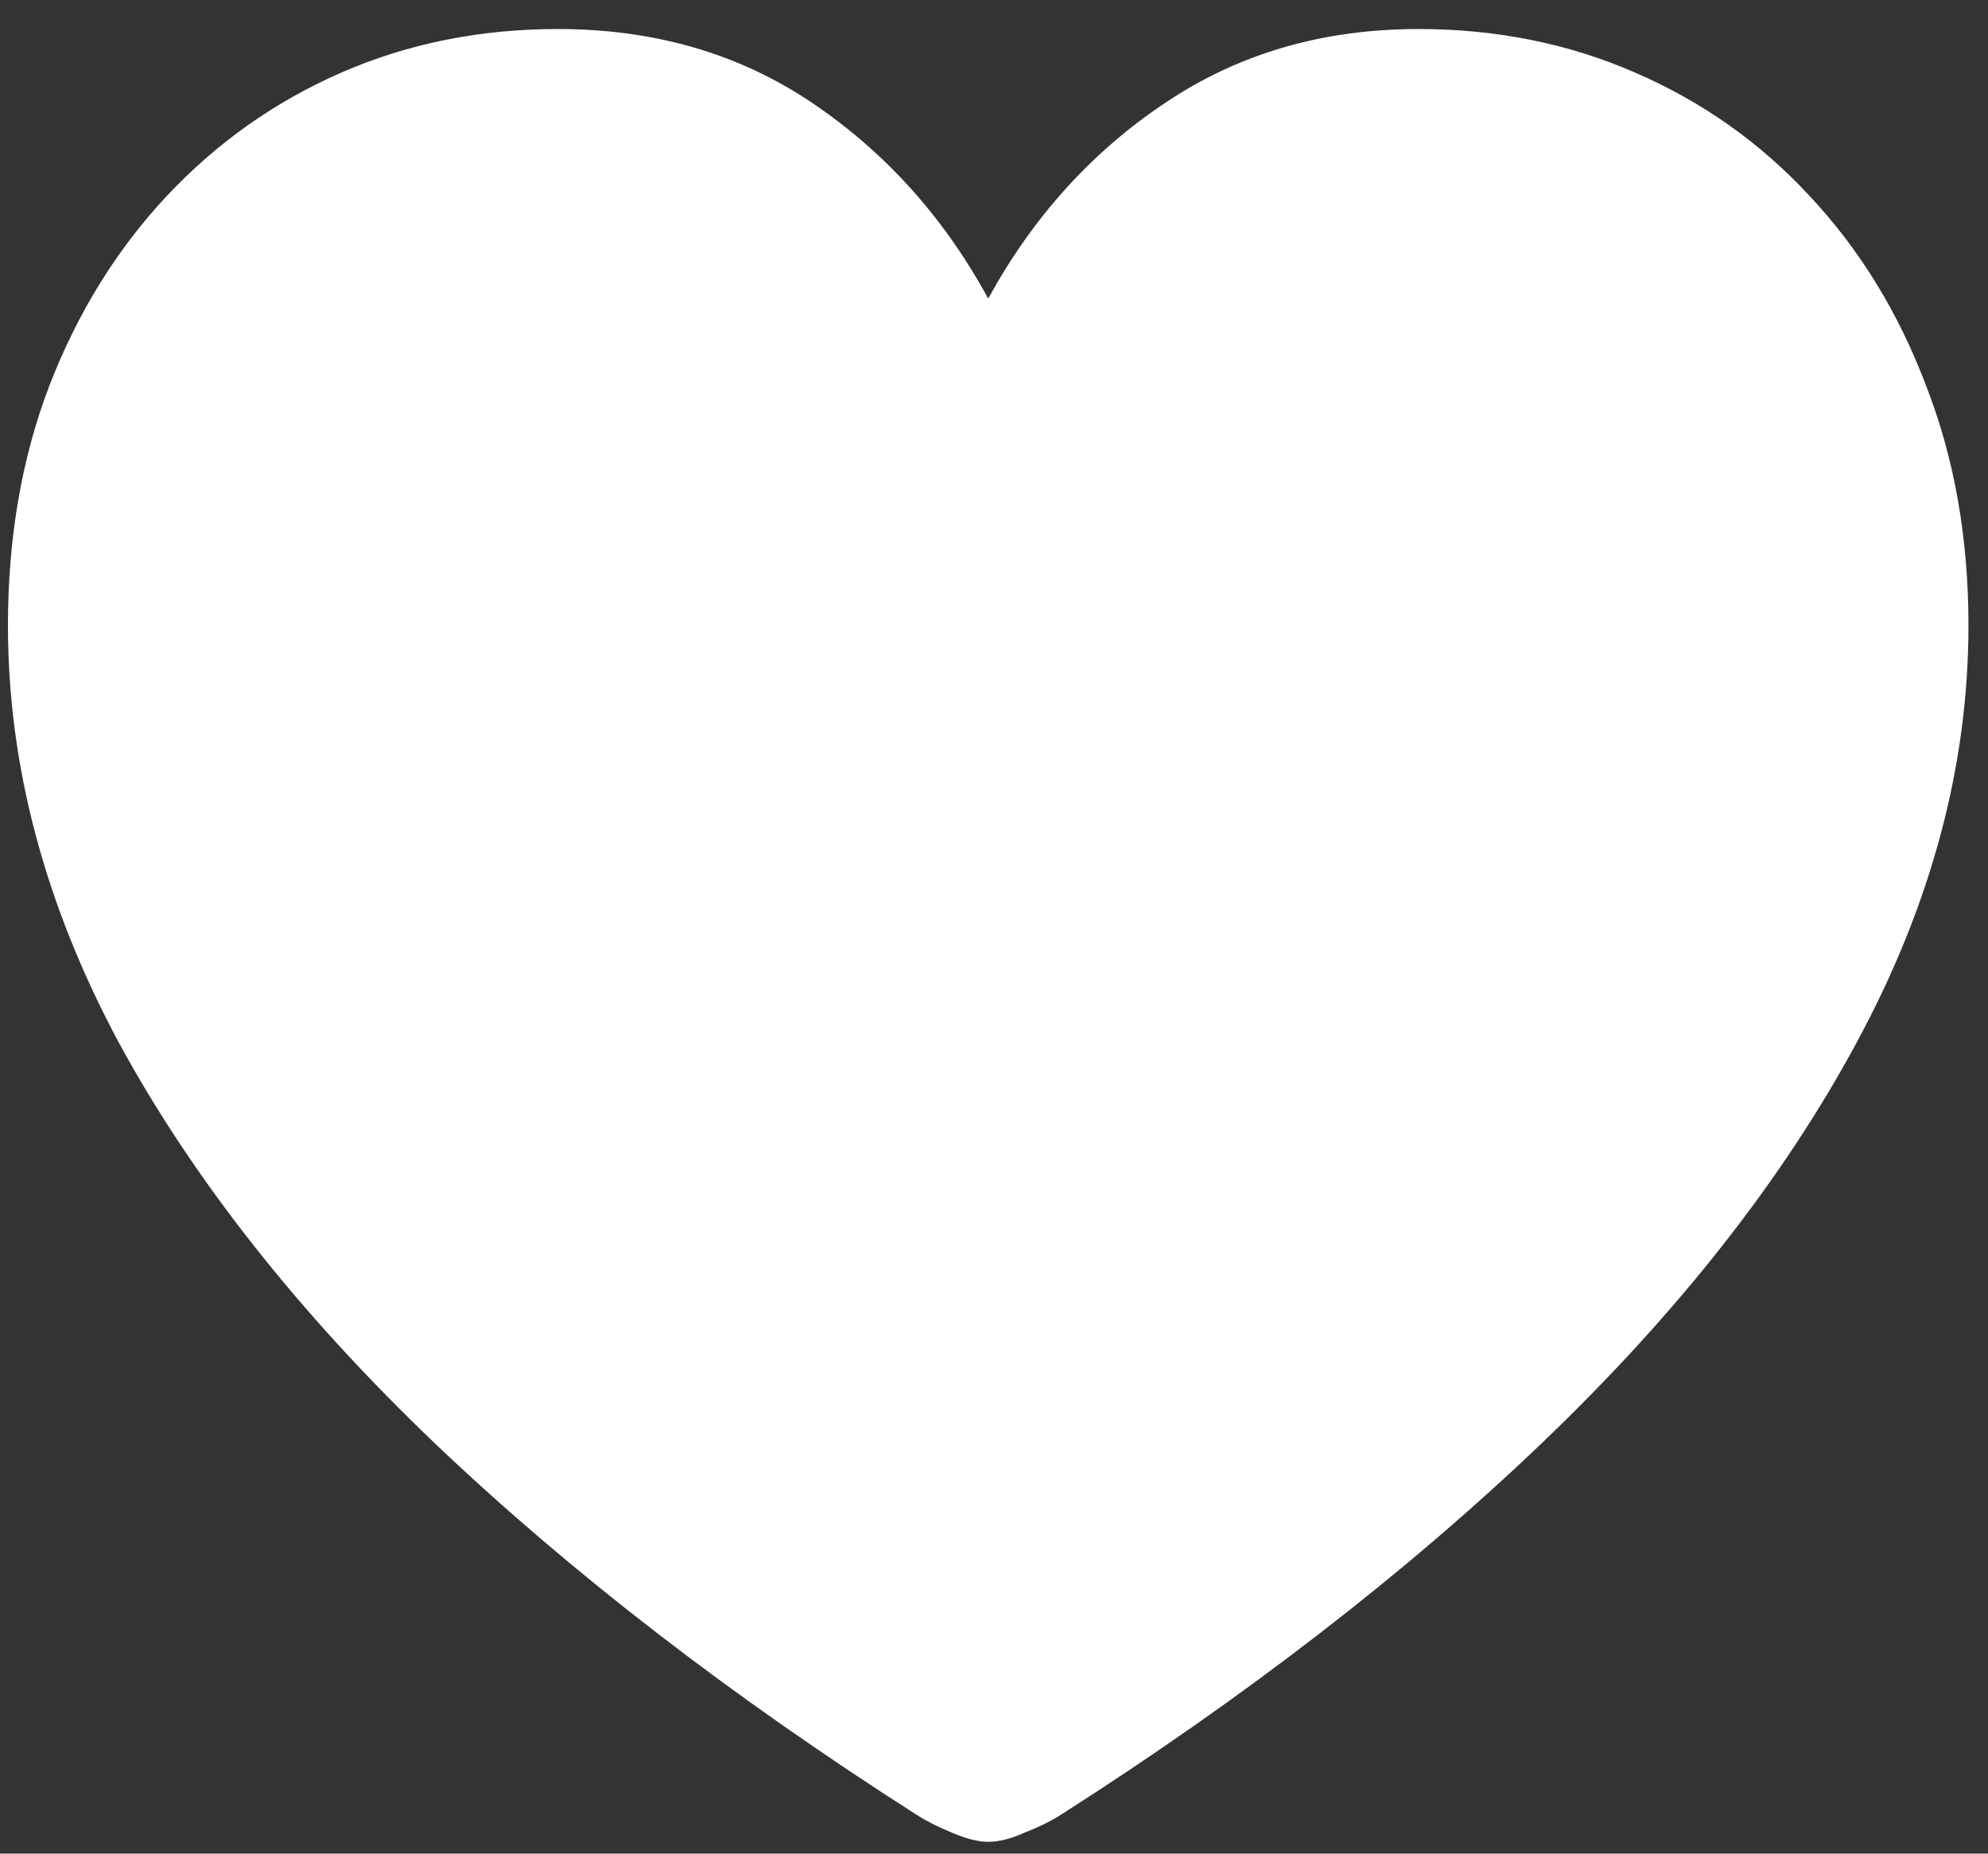 <?xml version="1.0" encoding="UTF-8"?> <svg xmlns="http://www.w3.org/2000/svg" width="59" height="55" viewBox="0 0 59 55" fill="none"><rect x="0" y="0" width="59" height="55" fill="#333333" stroke="none"/> <path d="M29.328 54.65C29.641 54.65 29.992 54.562 30.383 54.387C30.793 54.23 31.154 54.055 31.467 53.859C36.975 50.344 41.74 46.662 45.764 42.815C49.807 38.947 52.922 34.982 55.109 30.92C57.316 26.838 58.42 22.717 58.42 18.557C58.42 15.959 58 13.586 57.16 11.438C56.34 9.27 55.188 7.395 53.703 5.812C52.238 4.23 50.51 3.01 48.518 2.15C46.545 1.291 44.406 0.861 42.102 0.861C39.25 0.861 36.74 1.594 34.572 3.059C32.404 4.504 30.656 6.438 29.328 8.859C28.02 6.457 26.281 4.523 24.113 3.059C21.945 1.594 19.426 0.861 16.555 0.861C14.25 0.861 12.111 1.291 10.139 2.15C8.166 3.01 6.438 4.23 4.953 5.812C3.469 7.395 2.307 9.27 1.467 11.438C0.646 13.586 0.236 15.959 0.236 18.557C0.236 22.717 1.33 26.838 3.518 30.92C5.725 34.982 8.85 38.947 12.893 42.815C16.936 46.662 21.711 50.344 27.219 53.859C27.531 54.055 27.883 54.23 28.273 54.387C28.684 54.562 29.035 54.65 29.328 54.65Z" fill="white"></path> </svg> 